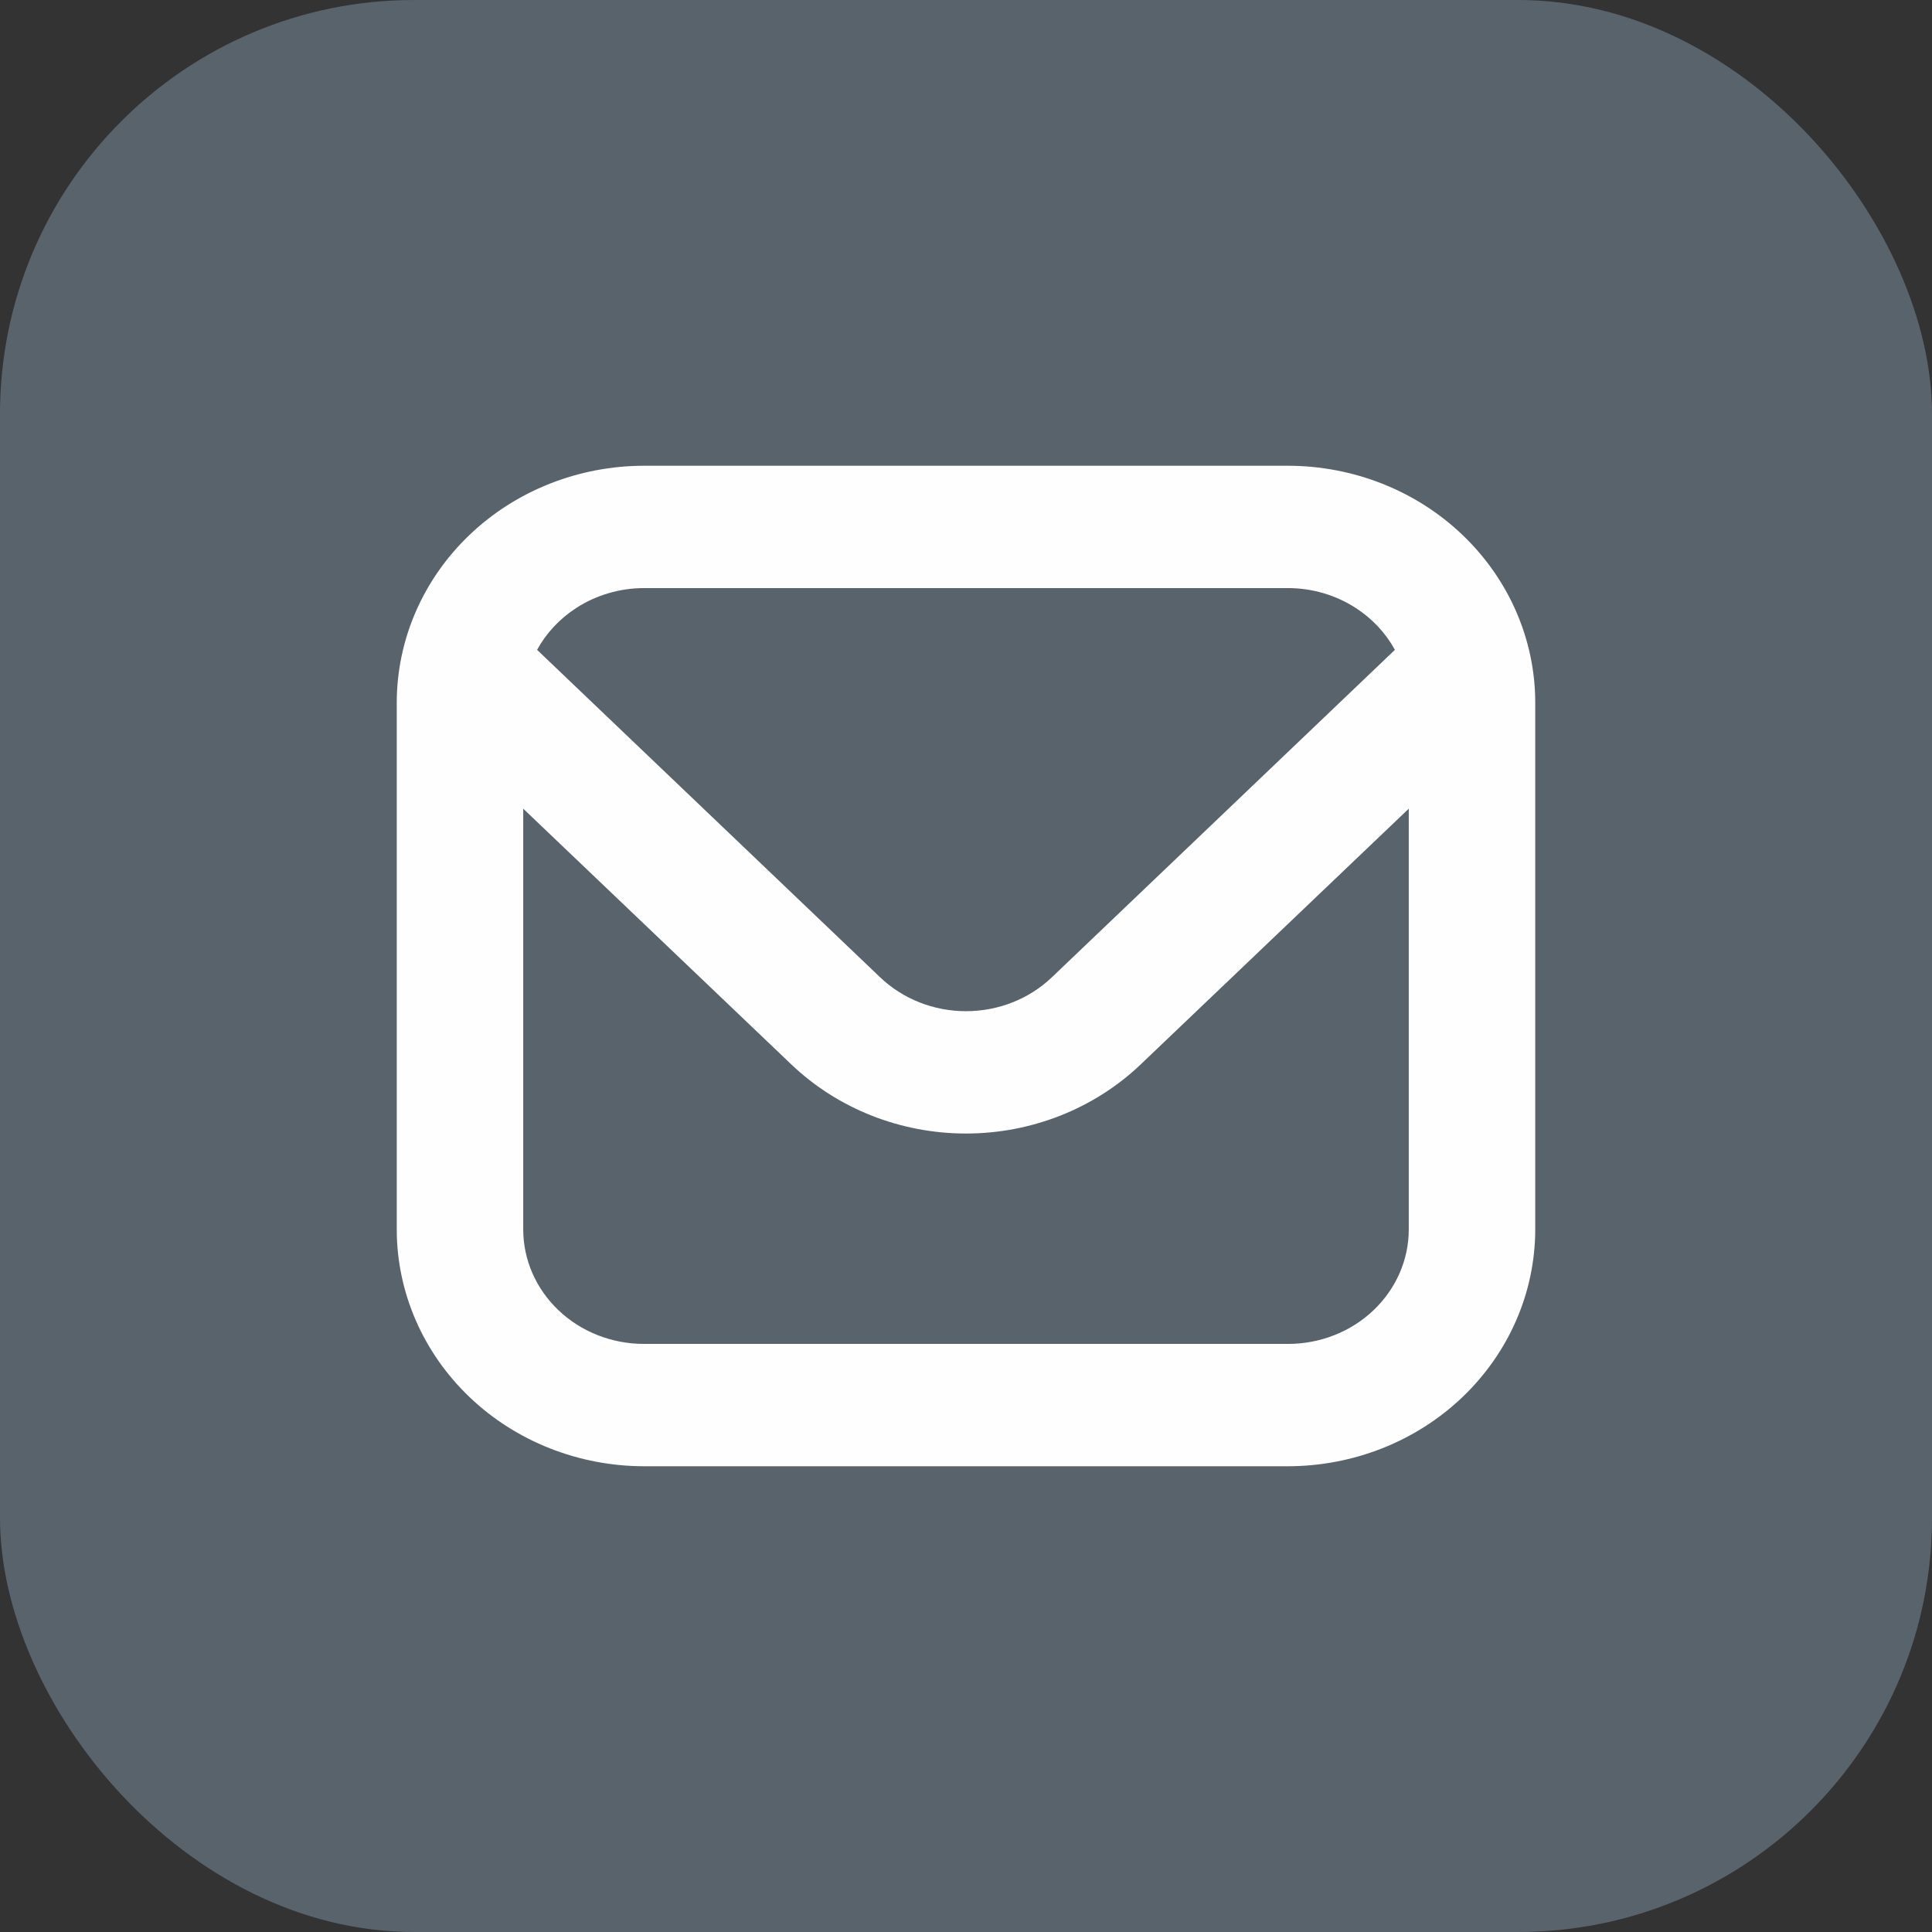 <svg width="28" height="28" viewBox="0 0 28 28" fill="none" xmlns="http://www.w3.org/2000/svg">
    <rect x="0" y="0" width="28" height="28" fill="#333333" stroke="none"/>
    <rect opacity="0.5" width="28" height="28" rx="6" fill="#7E94A7"/>
    <path fill-rule="evenodd" clip-rule="evenodd" d="M18.667 6.75H9.333C8.387 6.751 7.477 7.11 6.805 7.752C6.132 8.395 5.751 9.268 5.75 10.182V17.819C5.751 18.732 6.132 19.605 6.805 20.248C7.477 20.89 8.387 21.249 9.333 21.25H18.667C19.613 21.249 20.523 20.89 21.195 20.248C21.868 19.605 22.249 18.732 22.25 17.818V10.181C22.249 9.268 21.868 8.395 21.195 7.752C20.523 7.11 19.613 6.751 18.667 6.75ZM9.334 8.523H18.666C19.018 8.523 19.361 8.625 19.65 8.812C19.89 8.968 20.084 9.176 20.216 9.418L15.242 14.166C14.914 14.478 14.468 14.655 14 14.655C13.532 14.655 13.086 14.478 12.758 14.166L7.784 9.418C7.916 9.176 8.11 8.968 8.35 8.812C8.639 8.625 8.982 8.523 9.334 8.523ZM7.583 17.818V11.72L11.47 15.428C12.144 16.07 13.054 16.428 14 16.428C14.946 16.428 15.857 16.069 16.53 15.428L20.417 11.72V17.818C20.417 18.254 20.235 18.675 19.908 18.987C19.581 19.3 19.134 19.477 18.667 19.477H9.333C8.866 19.477 8.419 19.3 8.092 18.987C7.765 18.675 7.583 18.254 7.583 17.818Z" fill="#FEFEFE"/>
</svg>
